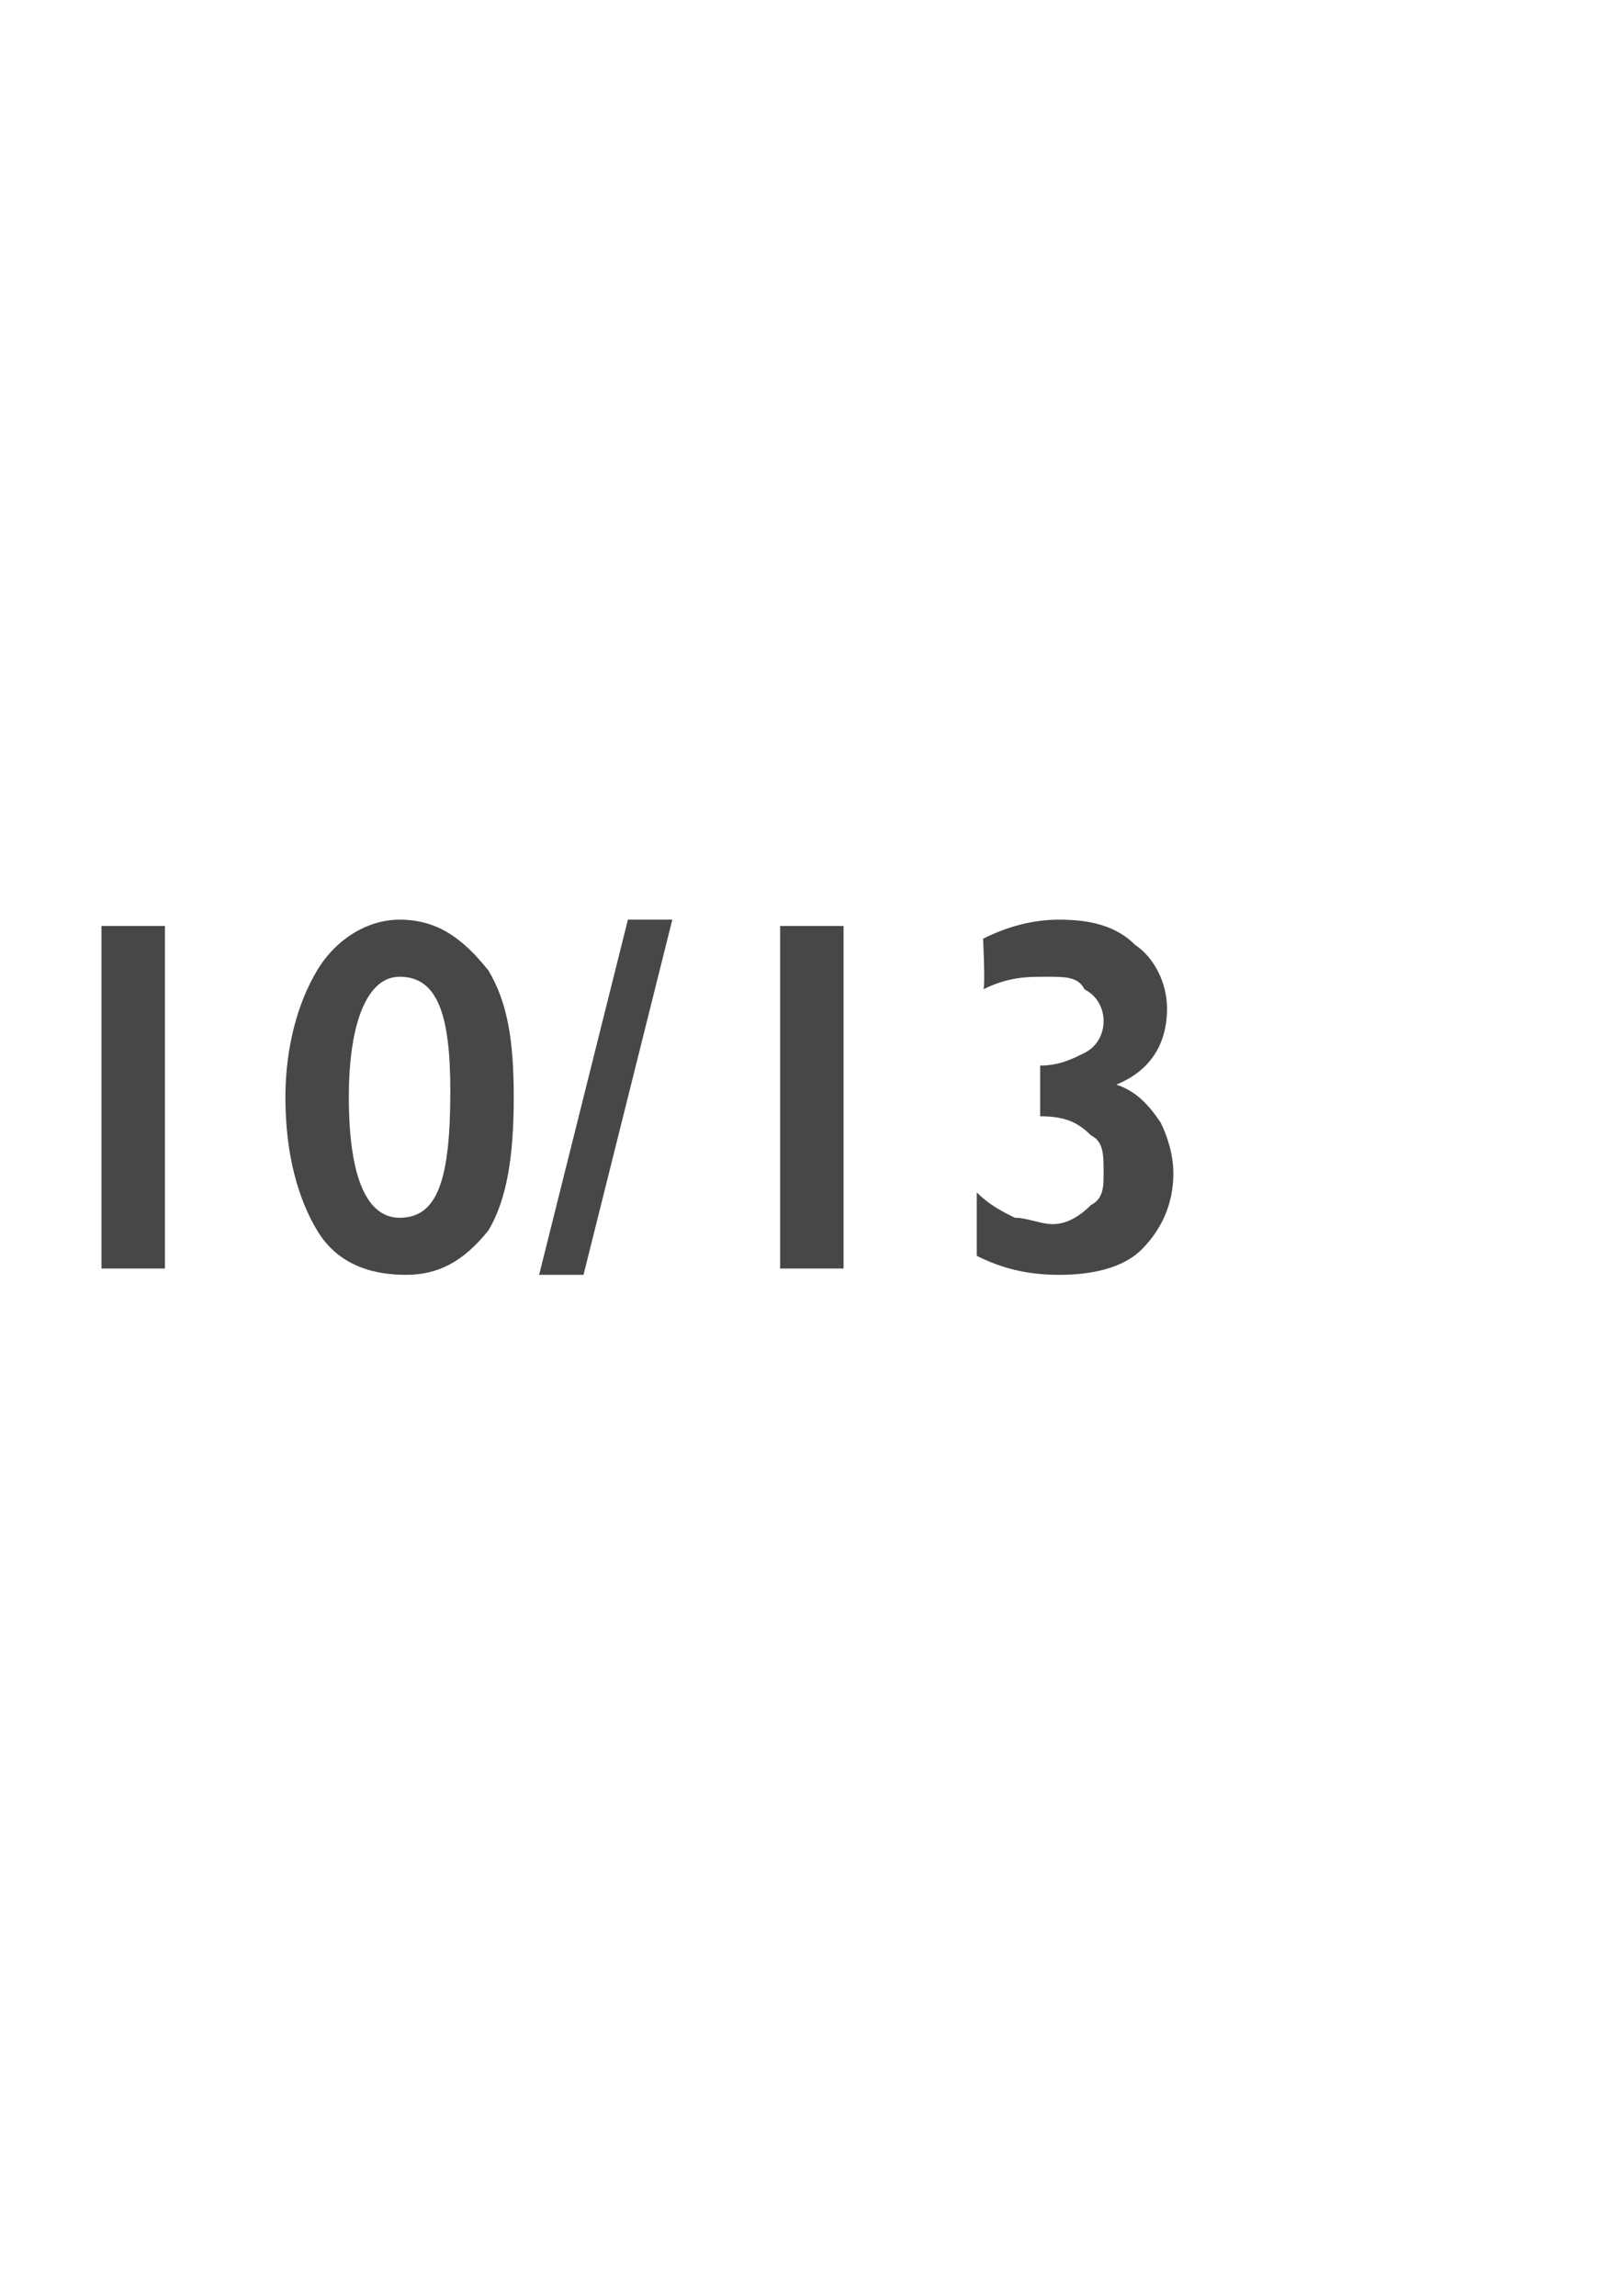 <?xml version="1.0" standalone="no"?><!DOCTYPE svg PUBLIC "-//W3C//DTD SVG 1.1//EN" "http://www.w3.org/Graphics/SVG/1.1/DTD/svg11.dtd"><svg xmlns="http://www.w3.org/2000/svg" version="1.1" width="25.4px" height="36.2px" viewBox="0 -1 25.4 36.2" style="top:-1px">  <desc>10/13</desc>  <defs/>  <g id="Polygon124462">    <path d="M 2.6 13.6 L 2.6 19 L 1.6 19 L 1.6 13.6 L 2.6 13.6 Z M 6.3 13.5 C 6.9 13.5 7.3 13.8 7.7 14.3 C 8 14.8 8.1 15.4 8.1 16.3 C 8.1 17.2 8 17.9 7.7 18.4 C 7.3 18.9 6.9 19.1 6.4 19.1 C 5.8 19.1 5.3 18.9 5 18.4 C 4.7 17.9 4.5 17.2 4.5 16.3 C 4.5 15.5 4.7 14.8 5 14.3 C 5.3 13.8 5.8 13.5 6.3 13.5 Z M 6.3 14.4 C 5.8 14.4 5.5 15.1 5.5 16.3 C 5.5 17.6 5.8 18.2 6.3 18.2 C 6.9 18.2 7.1 17.6 7.1 16.2 C 7.1 15 6.9 14.4 6.3 14.4 C 6.3 14.4 6.3 14.4 6.3 14.4 Z M 10.6 13.5 L 9.2 19.1 L 8.5 19.1 L 9.9 13.5 L 10.6 13.5 Z M 13.3 13.6 L 13.3 19 L 12.3 19 L 12.3 13.6 L 13.3 13.6 Z M 15.5 13.8 C 15.9 13.6 16.3 13.5 16.7 13.5 C 17.2 13.5 17.6 13.6 17.9 13.9 C 18.2 14.1 18.4 14.5 18.4 14.9 C 18.4 15.5 18.1 15.9 17.6 16.1 C 17.9 16.2 18.1 16.4 18.3 16.7 C 18.4 16.9 18.5 17.2 18.5 17.5 C 18.5 18 18.3 18.4 18 18.7 C 17.7 19 17.2 19.1 16.7 19.1 C 16.2 19.1 15.8 19 15.4 18.8 C 15.4 18.8 15.4 17.8 15.4 17.8 C 15.6 18 15.8 18.1 16 18.2 C 16.2 18.2 16.4 18.3 16.6 18.3 C 16.8 18.3 17 18.2 17.2 18 C 17.4 17.9 17.4 17.7 17.4 17.5 C 17.4 17.2 17.4 17 17.2 16.9 C 17 16.7 16.8 16.6 16.4 16.6 C 16.44 16.64 16.4 16.6 16.4 16.6 L 16.4 15.8 C 16.4 15.8 16.43 15.8 16.4 15.8 C 16.7 15.8 16.9 15.7 17.1 15.6 C 17.3 15.5 17.4 15.3 17.4 15.1 C 17.4 14.9 17.3 14.7 17.1 14.6 C 17 14.4 16.8 14.4 16.5 14.4 C 16.2 14.4 15.9 14.4 15.5 14.6 C 15.54 14.61 15.5 13.8 15.5 13.8 C 15.5 13.8 15.54 13.75 15.5 13.8 Z " stroke="none" fill="#474747"/>  </g></svg>